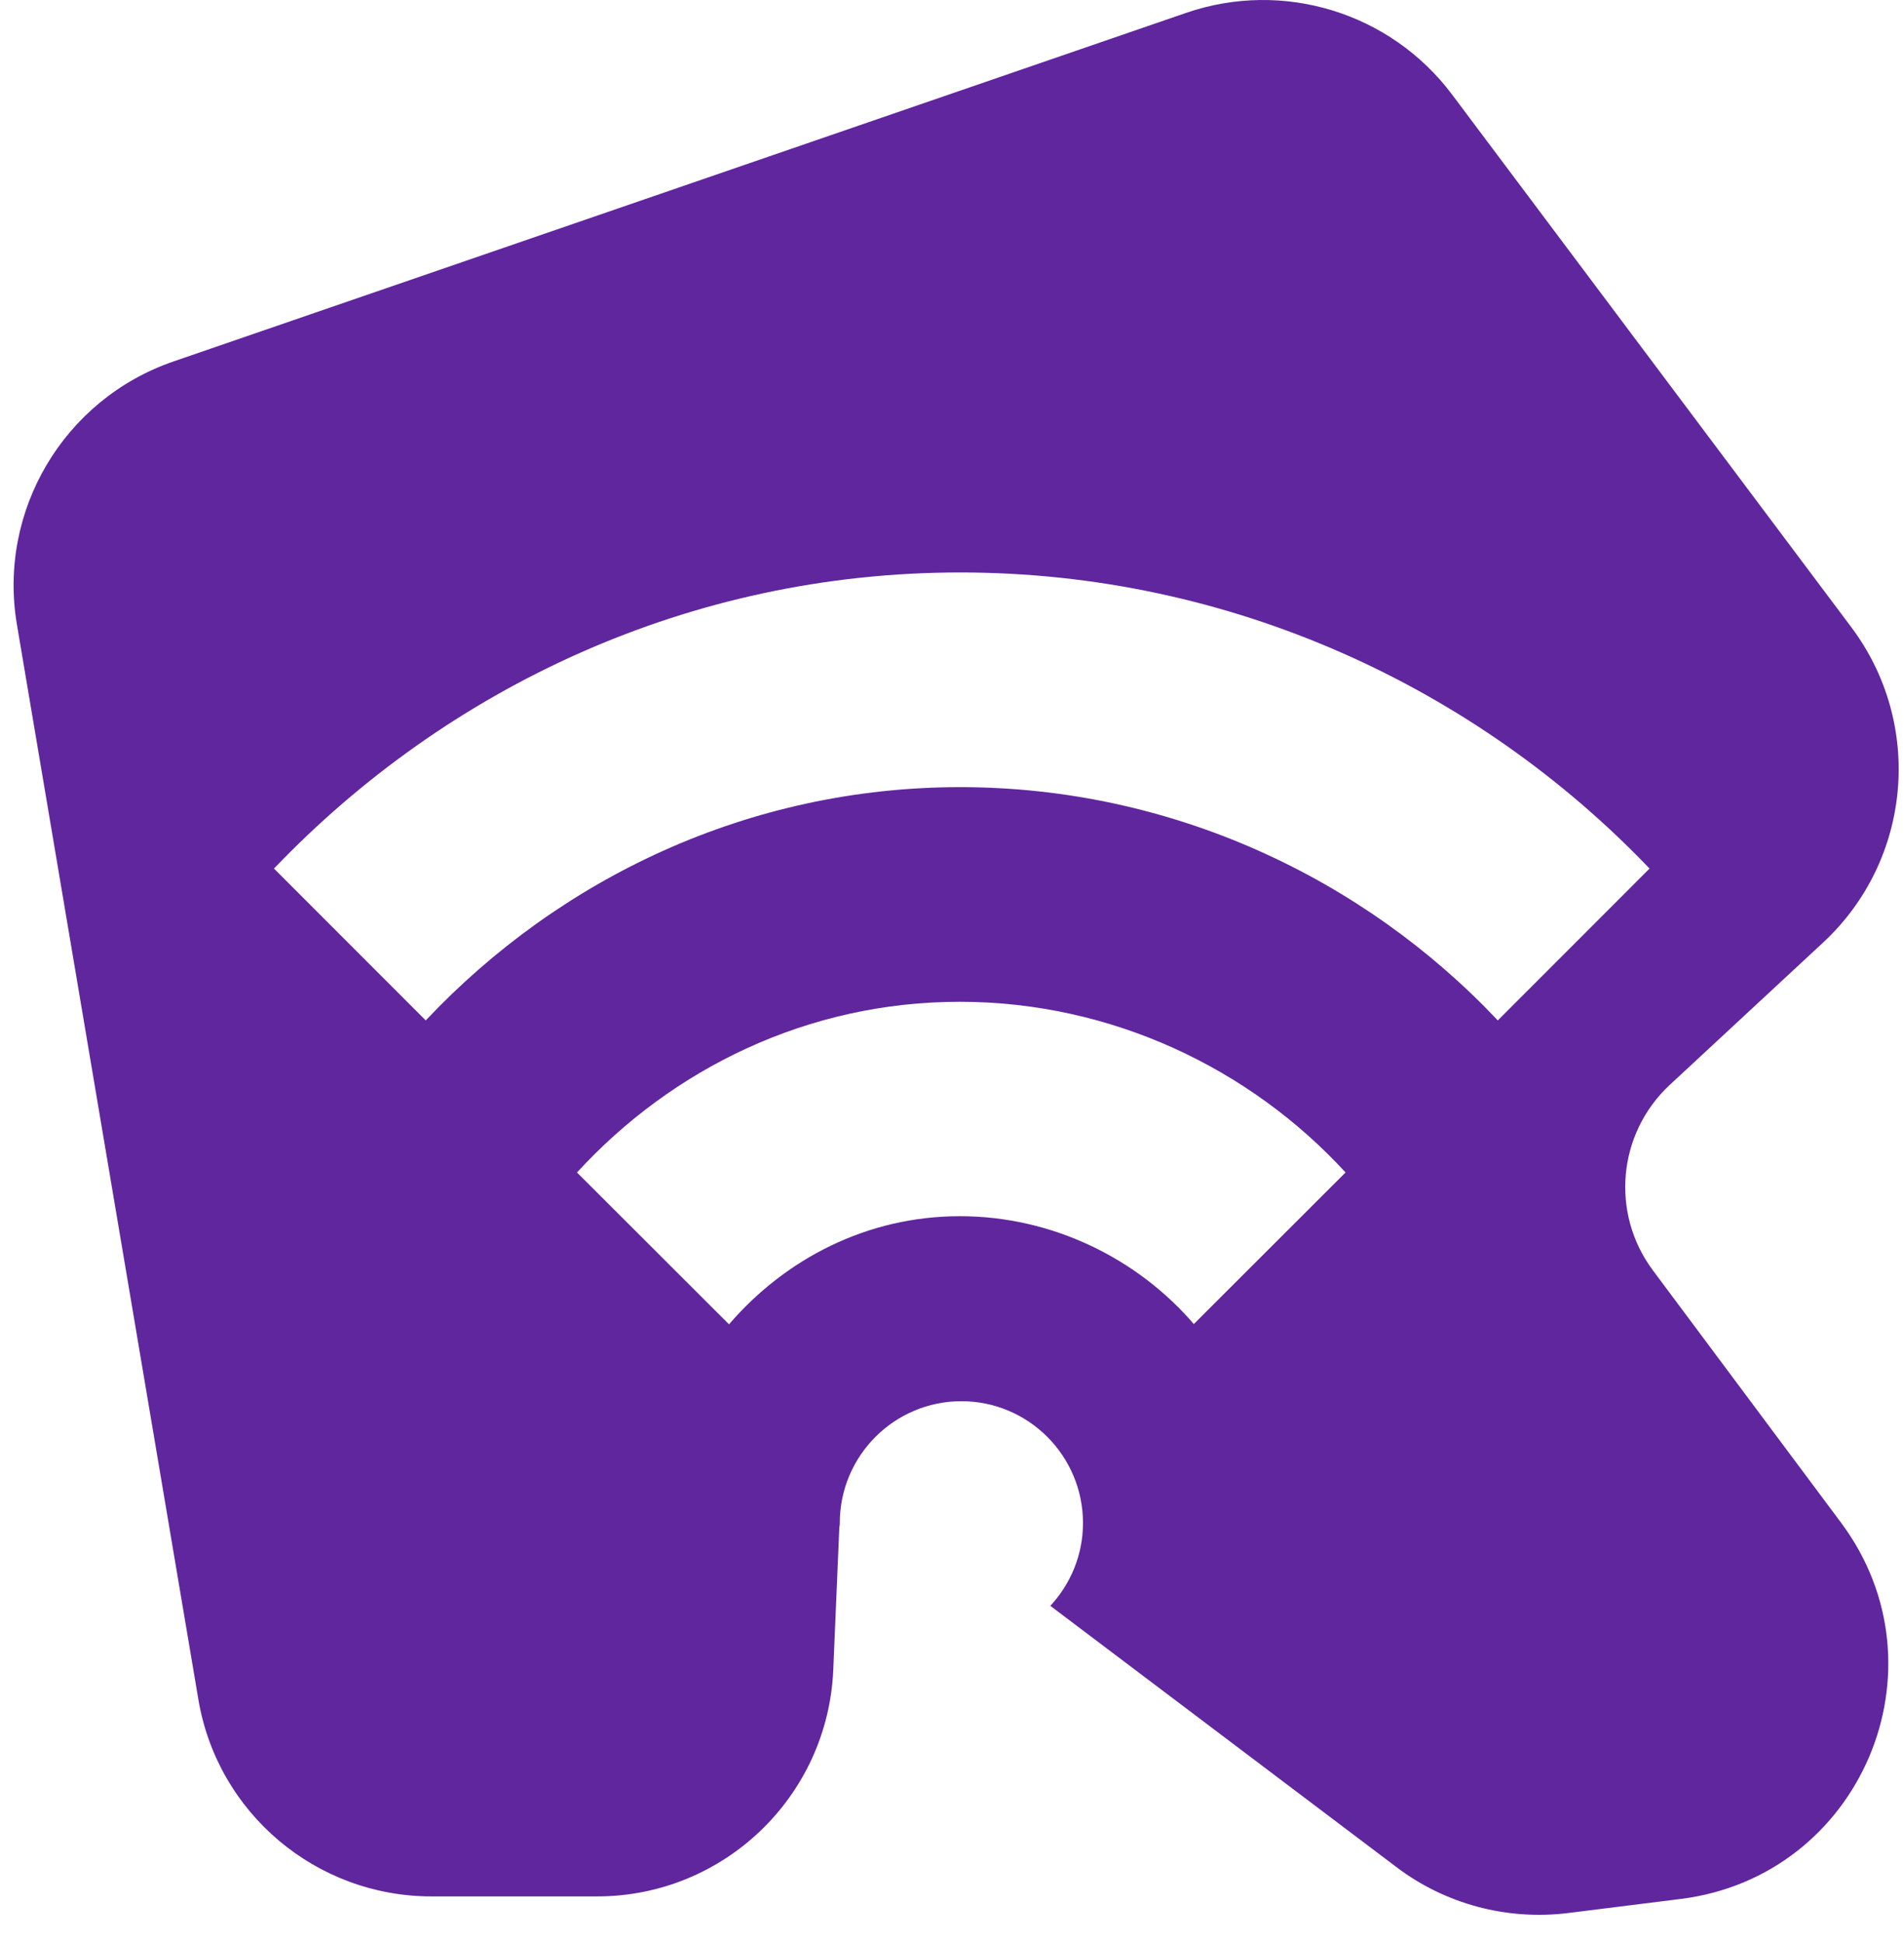<svg width="50" height="51" viewBox="0 0 50 51" fill="none" xmlns="http://www.w3.org/2000/svg">
<path d="M43.404 33.342C42.289 31.844 42.48 29.753 43.846 28.479L47.878 24.738C50.207 22.574 50.523 19.005 48.617 16.464L38.133 2.483C36.516 0.326 33.692 -0.538 31.145 0.339L4.549 9.49C1.679 10.48 -0.063 13.403 0.445 16.398L5.209 44.605C5.71 47.593 8.303 49.777 11.332 49.777H15.68C19.005 49.777 21.737 47.158 21.882 43.833L22.04 40.118C22.04 40.085 22.047 40.052 22.053 40.019C22.053 40.006 22.053 39.993 22.053 39.979C22.053 38.211 23.485 36.779 25.247 36.779C27.008 36.779 28.44 38.211 28.44 39.979C28.44 40.817 28.11 41.583 27.582 42.15L36.668 49.005C37.954 49.982 39.577 50.411 41.181 50.213L44.143 49.843C48.867 49.249 51.196 43.786 48.346 39.966L43.404 33.342ZM31.356 34.761C29.885 33.045 27.648 31.923 25.207 31.923C22.766 31.923 20.622 33.045 19.144 34.761L15.152 30.775C17.652 28.05 21.209 26.295 25.201 26.295C29.192 26.295 32.834 28.05 35.335 30.775L31.343 34.761H31.356ZM39.333 26.784C35.81 23.049 30.763 20.661 25.214 20.661C19.665 20.661 14.703 23.049 11.18 26.784L7.195 22.798C11.741 18.048 18.108 15.026 25.214 15.026C32.32 15.026 38.773 18.048 43.318 22.798L39.333 26.784Z" fill="#60269E"/>
</svg>
